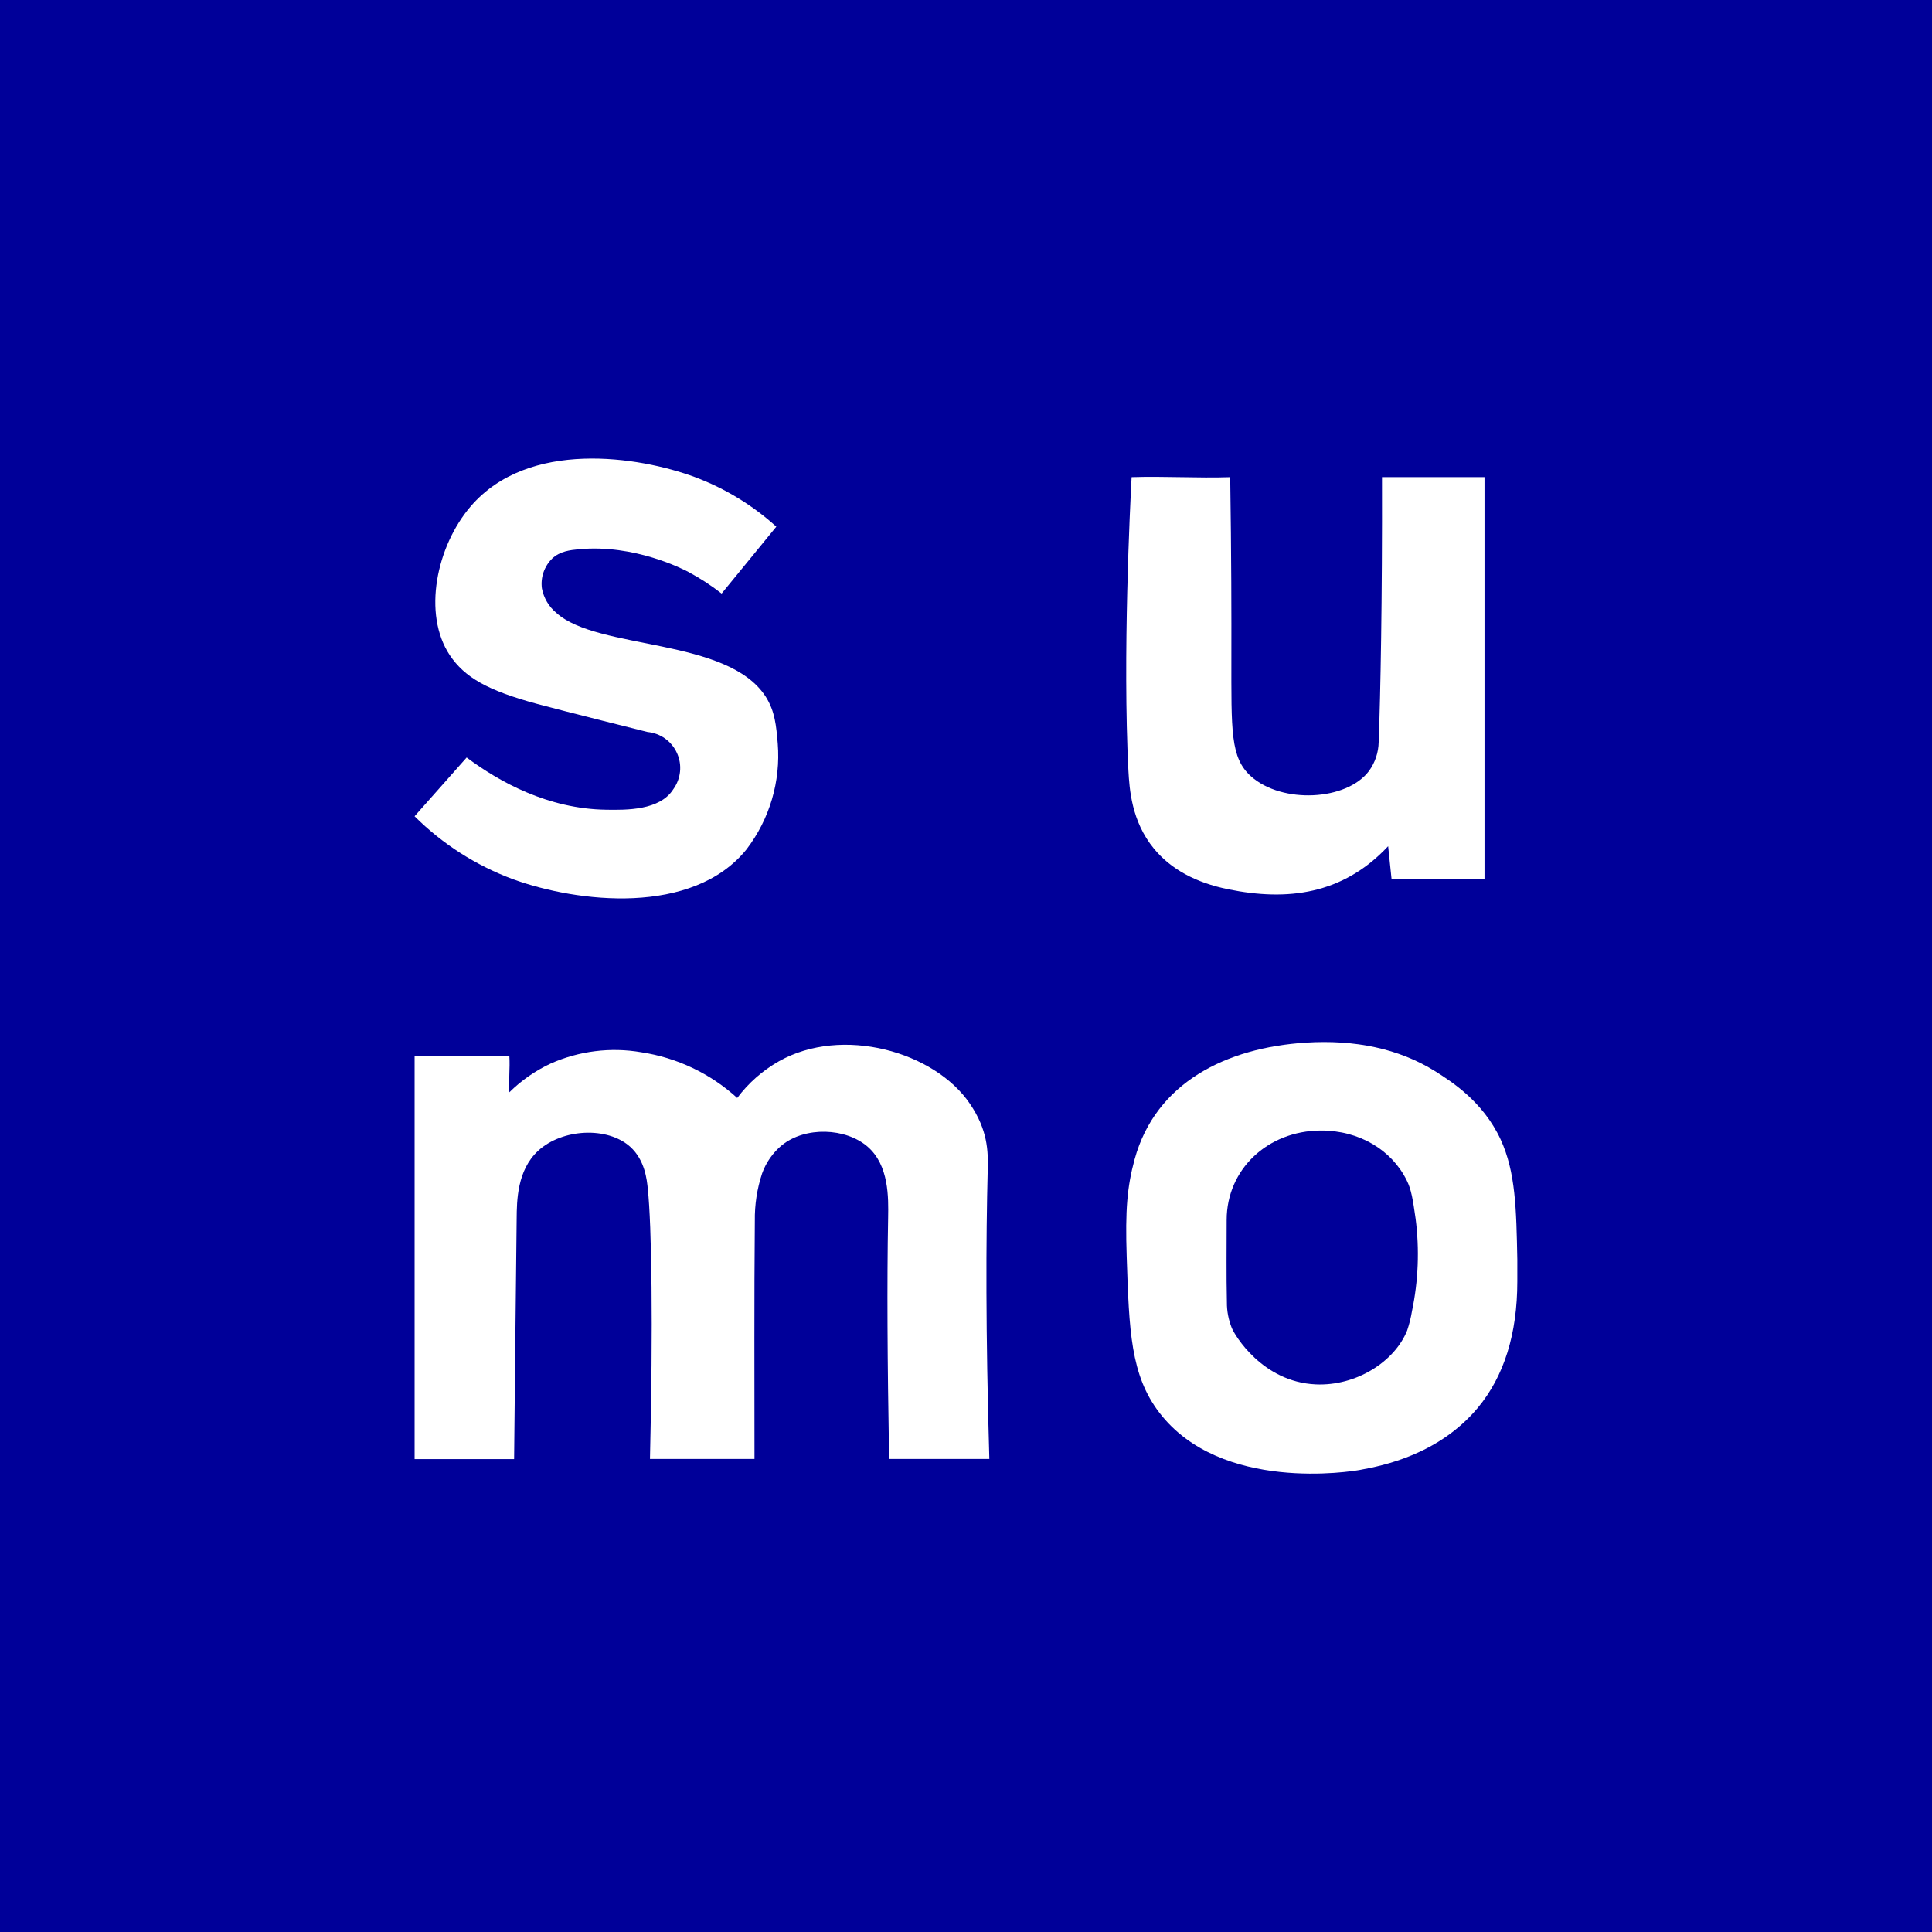 <svg width="50" height="50" viewBox="0 0 50 50" fill="none" xmlns="http://www.w3.org/2000/svg">
<rect x="0" y="0" width="50" height="50" fill="#808080" stroke="none"/>
<g clip-path="url(#clip0_7298_3137)">
<path d="M50 0H0V50H50V0Z" fill="#000099"/>
<path d="M13.305 37.761H10.73V27.34H13.182C13.202 27.645 13.161 27.942 13.182 28.268C13.494 27.96 13.855 27.709 14.252 27.524C14.987 27.198 15.802 27.096 16.594 27.232C17.521 27.372 18.386 27.783 19.079 28.415C19.369 28.028 19.736 27.705 20.157 27.466C21.795 26.54 24.189 27.214 25.102 28.566C25.562 29.243 25.576 29.788 25.562 30.275C25.516 32.07 25.507 34.446 25.604 37.757H23.01C22.966 35.217 22.953 33.222 22.985 31.507C22.993 31.003 23.012 30.155 22.449 29.672C21.886 29.19 20.848 29.146 20.235 29.638C20.002 29.831 19.825 30.084 19.723 30.369C19.592 30.765 19.529 31.179 19.535 31.595C19.516 33.623 19.526 35.653 19.526 37.757H16.821C16.904 34.295 16.865 31.71 16.765 30.767C16.742 30.535 16.691 30.024 16.312 29.681C15.72 29.146 14.548 29.21 13.927 29.782C13.38 30.286 13.375 31.081 13.371 31.538C13.354 33.322 13.326 35.375 13.305 37.761Z" fill="white"/>
<path d="M39.268 32.597C39.268 32.849 39.268 32.985 39.268 33.161C39.268 34.522 38.925 35.615 38.248 36.431C37.24 37.639 35.81 37.93 35.187 38.043C35.002 38.076 31.597 38.641 30.003 36.558C29.26 35.587 29.222 34.447 29.159 32.526C29.119 31.304 29.171 30.717 29.363 30.006C29.908 28.014 31.738 27.115 33.791 26.983C35.057 26.903 36.196 27.132 37.148 27.727C37.544 27.979 38.374 28.494 38.837 29.491C39.225 30.338 39.242 31.283 39.268 32.597ZM36.636 31.54C36.564 31.036 36.525 30.784 36.406 30.548C36.021 29.768 35.185 29.253 34.179 29.258C32.804 29.265 31.747 30.266 31.746 31.572C31.746 32.283 31.736 32.994 31.752 33.703C31.75 33.93 31.793 34.155 31.878 34.366C31.948 34.546 32.668 35.765 34.05 35.828C35.092 35.876 36.089 35.245 36.416 34.436C36.472 34.272 36.514 34.103 36.542 33.932C36.707 33.145 36.738 32.337 36.636 31.54Z" fill="white"/>
<path d="M35.766 12.348H38.419V22.755H36.014C35.985 22.486 35.959 22.229 35.925 21.9C34.745 23.16 33.308 23.324 31.788 23.015C30.942 22.844 30.295 22.49 29.861 21.959C29.282 21.255 29.231 20.422 29.203 19.944C29.052 16.979 29.247 13.085 29.286 12.349C30.137 12.321 30.987 12.377 31.838 12.349C31.869 14.406 31.87 16.003 31.868 16.983C31.868 18.924 31.838 19.612 32.379 20.094C33.183 20.808 34.849 20.724 35.428 19.955C35.587 19.737 35.675 19.475 35.68 19.205C35.728 17.963 35.774 15.525 35.766 12.348Z" fill="white"/>
<path d="M20.091 13.63C19.616 14.212 19.155 14.774 18.675 15.361C18.404 15.149 18.115 14.962 17.812 14.8C17.677 14.729 16.418 14.08 14.985 14.214C14.753 14.236 14.493 14.264 14.289 14.456C14.188 14.556 14.112 14.677 14.066 14.81C14.02 14.944 14.006 15.086 14.024 15.226C14.071 15.477 14.205 15.703 14.402 15.864C15.475 16.831 18.836 16.494 19.82 18.035C20.057 18.413 20.088 18.778 20.128 19.243C20.206 20.224 19.918 21.199 19.32 21.981C17.923 23.712 14.937 23.36 13.272 22.753C12.318 22.398 11.45 21.843 10.729 21.125L12.077 19.604C12.921 20.234 14.181 20.935 15.69 20.956C16.209 20.964 17.076 20.976 17.425 20.425C17.522 20.291 17.582 20.134 17.599 19.971C17.616 19.806 17.589 19.641 17.521 19.491C17.453 19.34 17.347 19.21 17.213 19.114C17.079 19.018 16.921 18.96 16.757 18.944C16.757 18.944 14.615 18.41 13.901 18.217C12.615 17.869 12.025 17.529 11.641 16.957C10.931 15.891 11.293 14.136 12.184 13.101C13.678 11.366 16.528 11.81 17.979 12.345C18.758 12.636 19.475 13.072 20.091 13.63Z" fill="white"/>
</g>
<defs>
<clipPath id="clip0_7298_3137">
<rect width="50" height="50" fill="white"/>
</clipPath>
</defs>
</svg>
